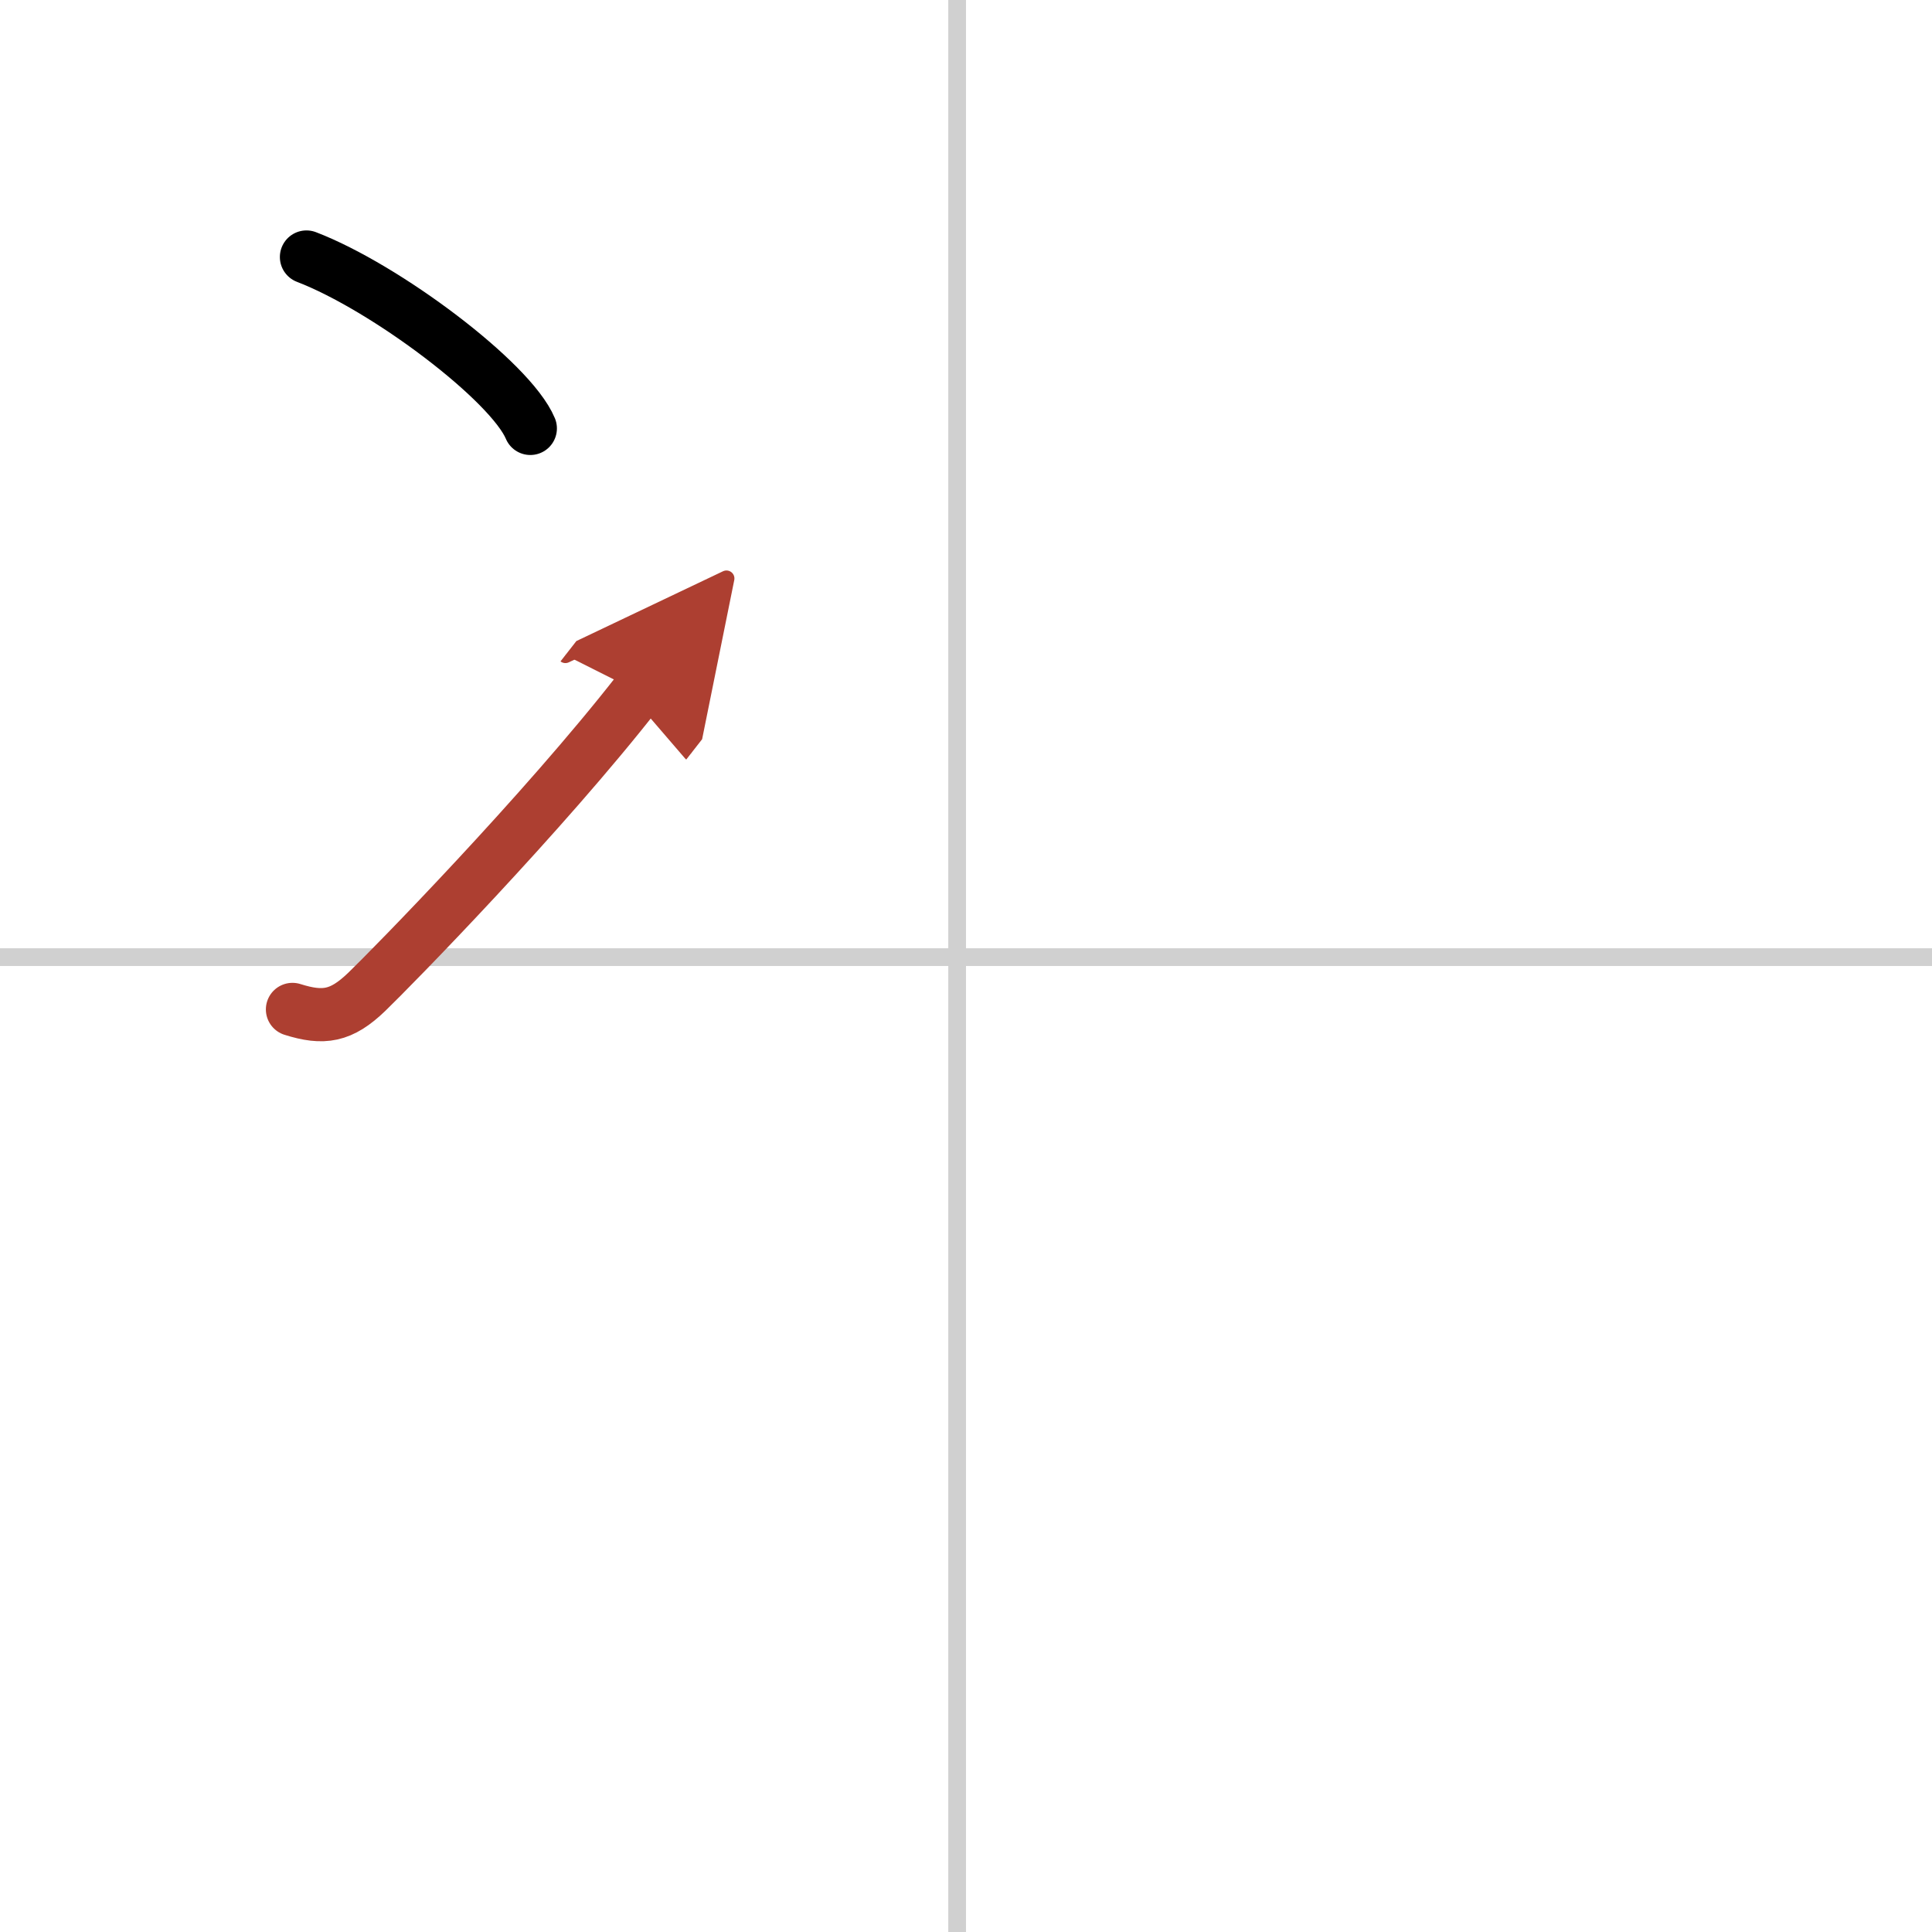 <svg width="400" height="400" viewBox="0 0 109 109" xmlns="http://www.w3.org/2000/svg"><defs><marker id="a" markerWidth="4" orient="auto" refX="1" refY="5" viewBox="0 0 10 10"><polyline points="0 0 10 5 0 10 1 5" fill="#ad3f31" stroke="#ad3f31"/></marker></defs><g fill="none" stroke="#000" stroke-linecap="round" stroke-linejoin="round" stroke-width="3"><rect width="100%" height="100%" fill="#fff" stroke="#fff"/><line x1="54" x2="54" y2="109" stroke="#d0d0d0" stroke-width="1"/><line x2="109" y1="54" y2="54" stroke="#d0d0d0" stroke-width="1"/><path d="m17.29 14.5c4.46 1.71 11.52 7.02 12.63 9.67"/><path d="m16.5 56.95c1.75 0.55 2.75 0.4 4.2-1 1.41-1.36 9.92-10.04 15.3-16.93" marker-end="url(#a)" stroke="#ad3f31"/></g></svg>
